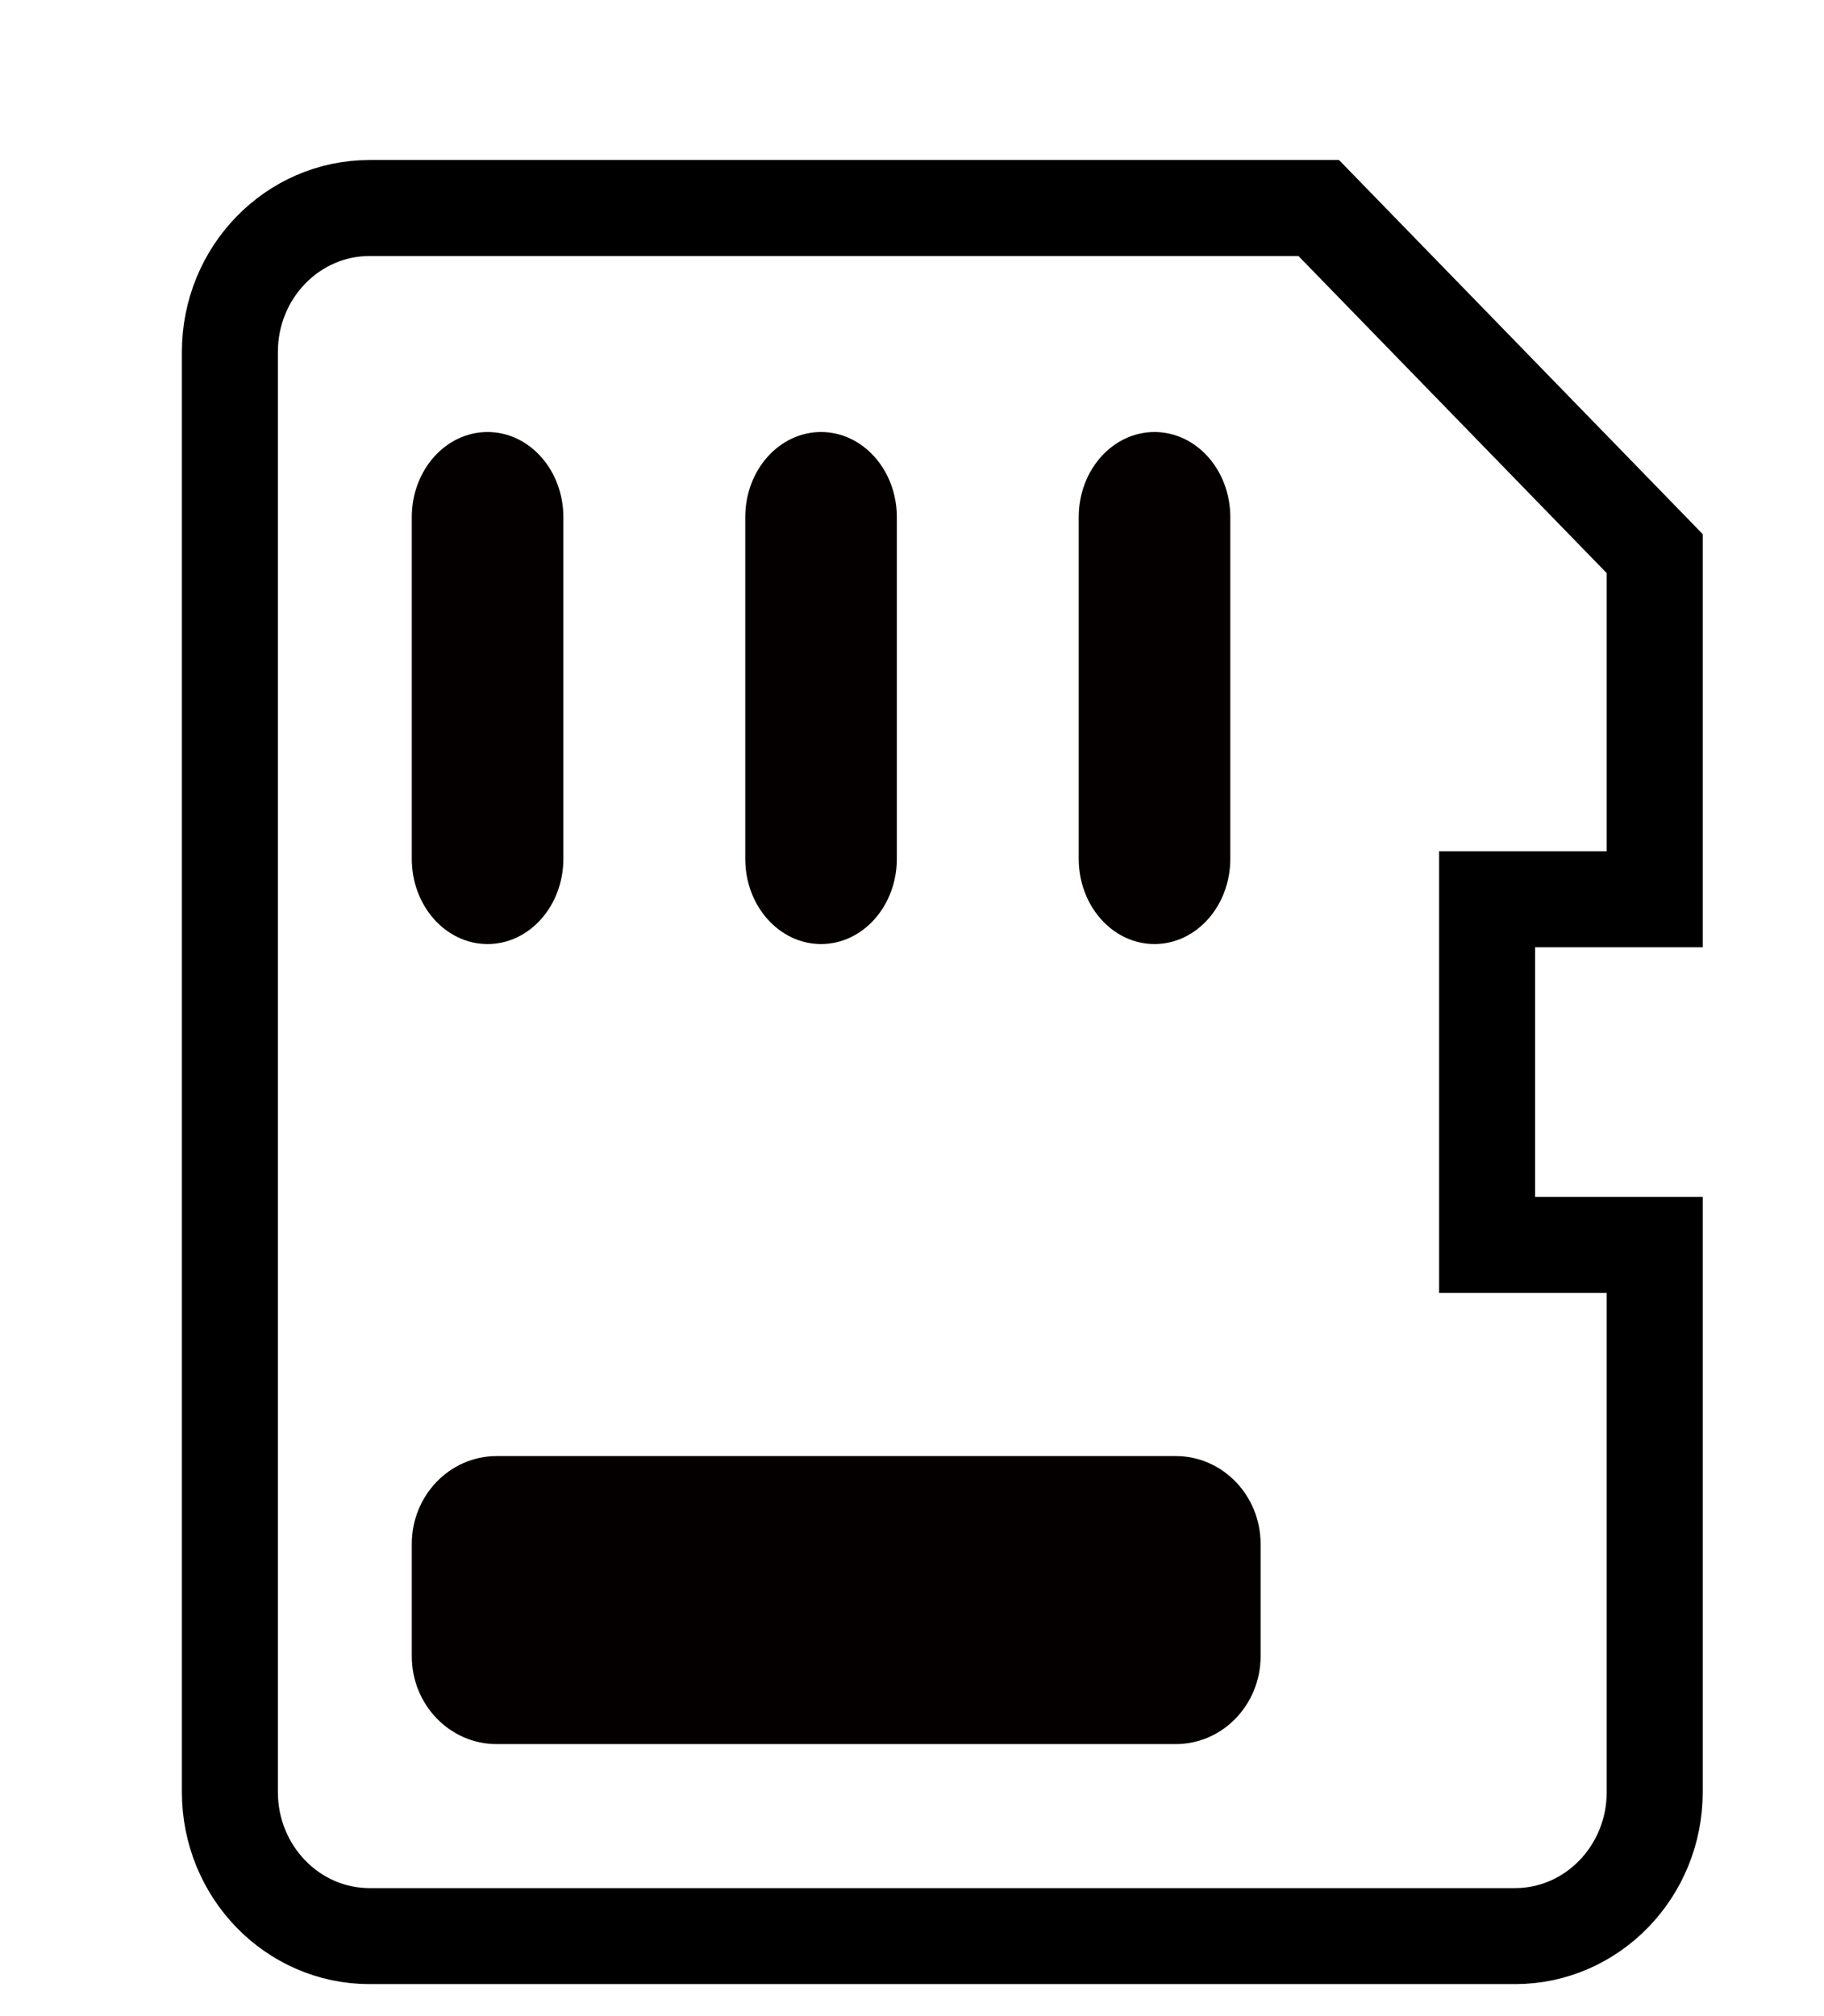 <?xml version="1.0" encoding="utf-8"?>
<svg width="57px" height="63px" viewbox="0 0 57 63" version="1.1" xmlns:xlink="http://www.w3.org/1999/xlink" xmlns="http://www.w3.org/2000/svg">
  <g id="instructions" transform="translate(1.5 1.5)">
    <path d="M44.526 21.6L44.526 10.8L34.026 0L4.366 0C1.954 1.19904e-15 0 2.014 0 4.498L0 49.499C0 51.983 1.954 54 4.366 54L40.16 54C42.57 54 44.526 51.983 44.526 49.499L44.526 32.4L39.288 32.4L39.288 21.6L44.526 21.6Z" transform="translate(5.684 5)" id="Fill-1-path" fill="none" fill-rule="evenodd" stroke="#000000" stroke-width="3" />
    <path d="M26.526 38.251C26.526 39.771 25.338 41 23.874 41L2.653 41C1.188 41 0 39.771 0 38.251L0 34.749C0 33.229 1.188 32 2.653 32L23.874 32C25.338 32 26.526 33.229 26.526 34.749L26.526 38.251ZM0 2.661C0 1.189 1.061 0 2.368 0C3.676 0 4.737 1.189 4.737 2.661L4.737 13.336C4.737 14.808 3.676 16 2.368 16C1.061 16 0 14.808 0 13.336L0 2.661ZM10.421 2.661C10.421 1.189 11.482 0 12.79 0C14.097 0 15.158 1.189 15.158 2.661L15.158 13.336C15.158 14.808 14.097 16 12.79 16C11.482 16 10.421 14.808 10.421 13.336L10.421 2.661ZM20.842 2.661C20.842 1.189 21.903 0 23.21 0C24.518 0 25.579 1.189 25.579 2.661L25.579 13.336C25.579 14.808 24.518 16 23.21 16C21.903 16 20.842 14.808 20.842 13.336L20.842 2.661Z" transform="translate(11.368 12)" id="Fill-1" fill="#040000" fill-rule="evenodd" stroke="none" />
  </g>
</svg>